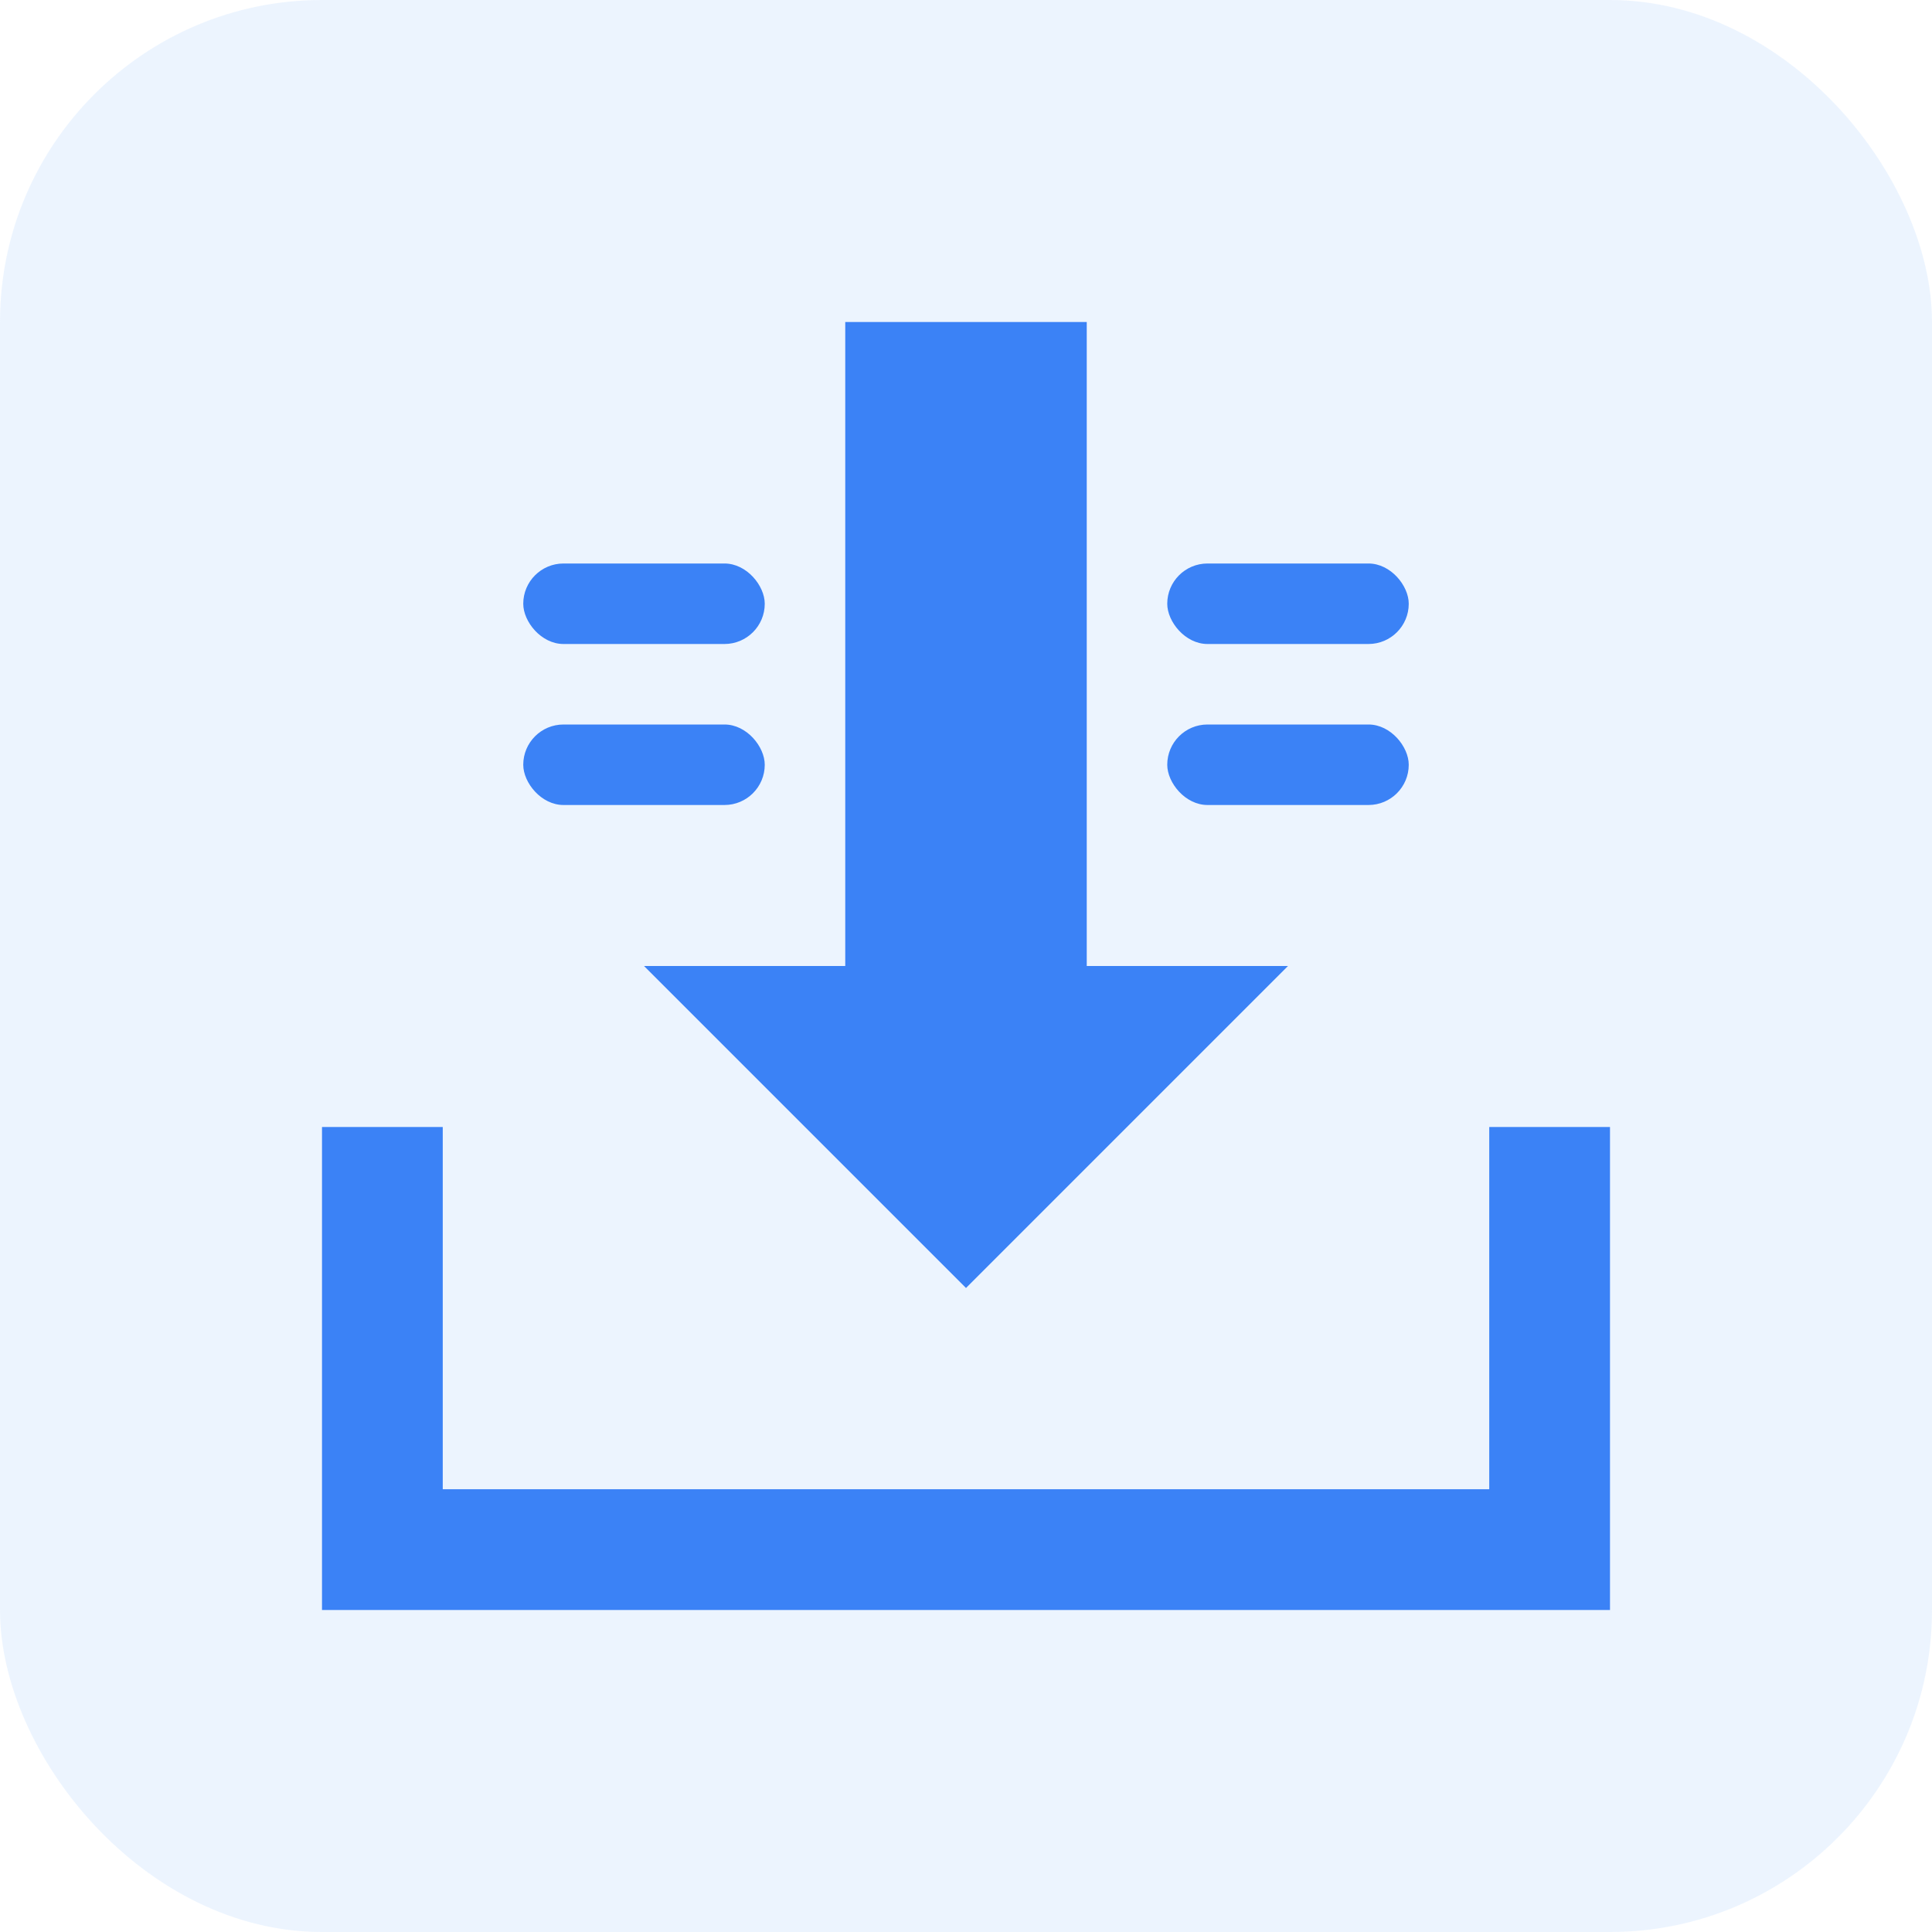 <?xml version="1.0" encoding="UTF-8"?>
<svg width="48" height="48" viewBox="0 0 48 48" fill="none" xmlns="http://www.w3.org/2000/svg">
  <rect width="48" height="48" rx="8" fill="#DBEAFE" opacity="0.5"/>
  <path d="M24 32L16 24H21V8H27V24H32L24 32ZM8 40V28H11V37H37V28H40V40H8Z" fill="#3B82F6"/>
  <rect x="13" y="18" width="6" height="2" rx="1" fill="#3B82F6"/>
  <rect x="29" y="18" width="6" height="2" rx="1" fill="#3B82F6"/>
  <rect x="13" y="14" width="6" height="2" rx="1" fill="#3B82F6"/>
  <rect x="29" y="14" width="6" height="2" rx="1" fill="#3B82F6"/>
</svg>
